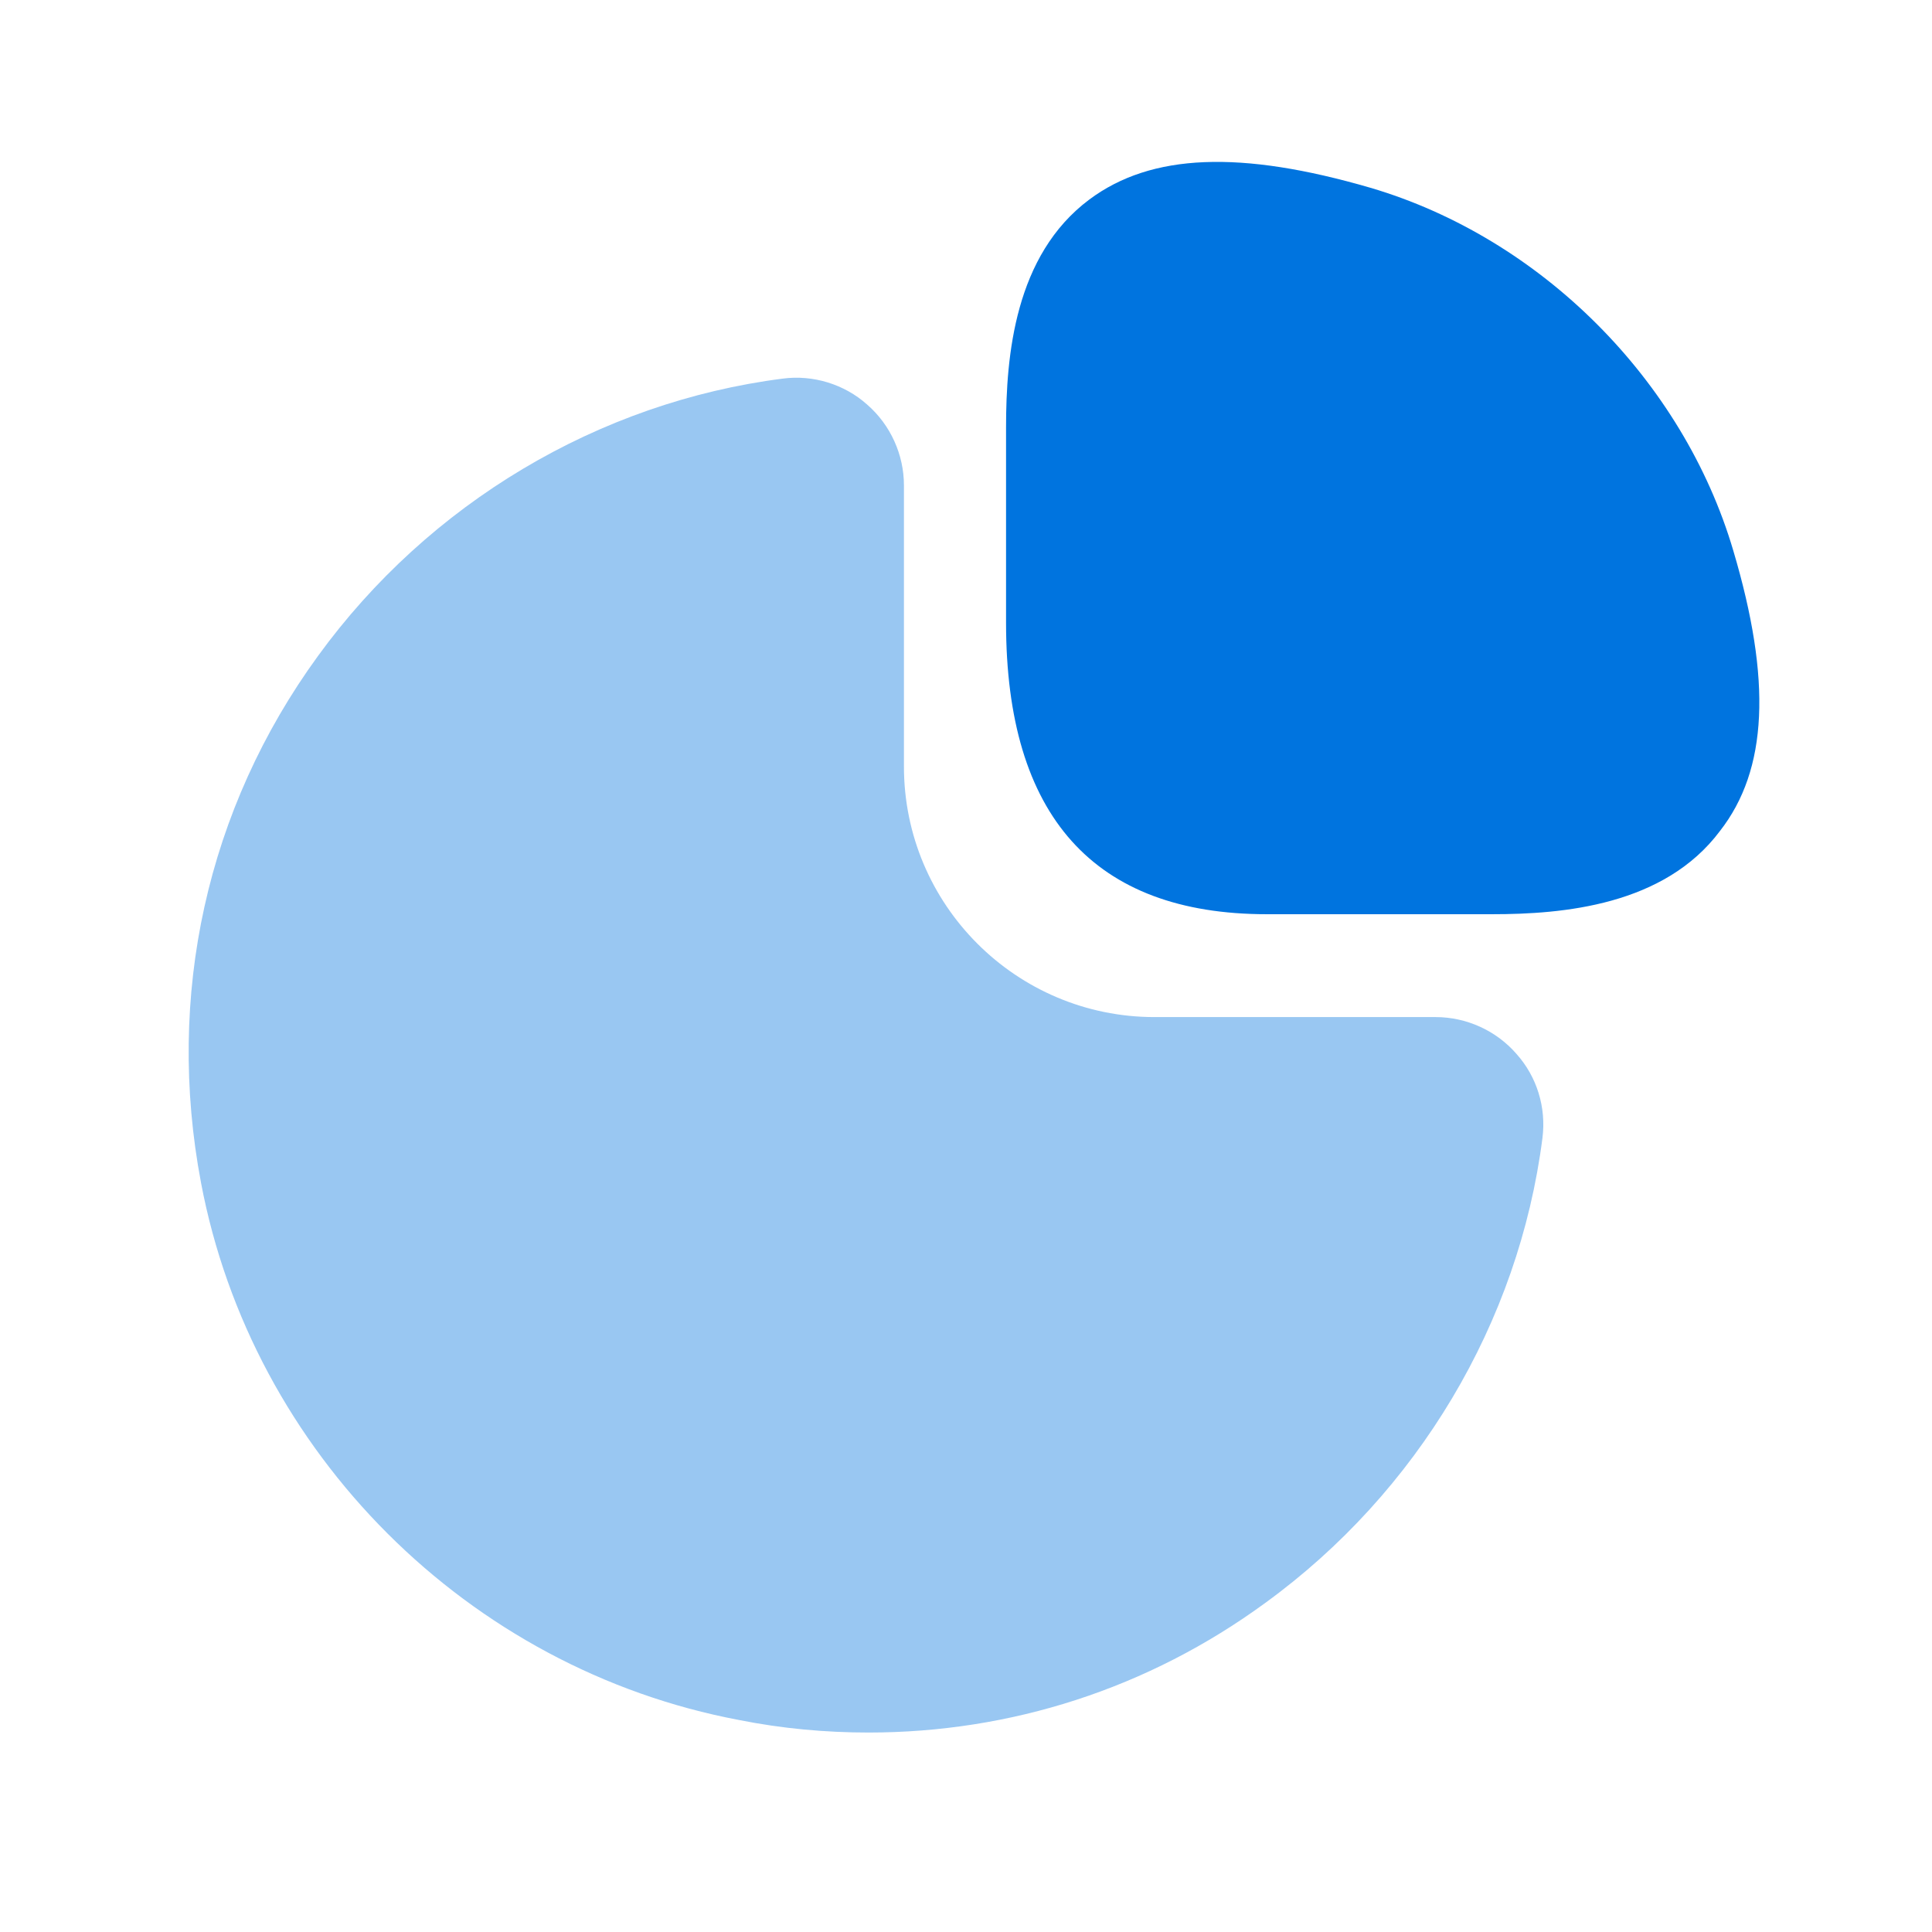 <?xml version="1.0" encoding="UTF-8"?>
<svg xmlns="http://www.w3.org/2000/svg" width="41" height="41" viewBox="0 0 41 41" fill="none">
  <path d="M36.783 11.685C35.716 8.068 32.7 5.051 29.083 3.985C26.333 3.185 24.433 3.251 23.116 4.235C21.533 5.418 21.35 7.551 21.35 9.068V13.218C21.35 17.318 23.216 19.401 26.883 19.401H31.666C33.166 19.401 35.316 19.218 36.5 17.635C37.516 16.335 37.6 14.435 36.783 11.685Z" fill="#0074DF"></path>
  <path opacity="0.4" d="M32.183 22.367C31.75 21.867 31.116 21.584 30.466 21.584H24.5C21.566 21.584 19.183 19.201 19.183 16.267V10.301C19.183 9.651 18.9 9.018 18.4 8.584C17.916 8.151 17.25 7.951 16.616 8.034C12.7 8.534 9.1 10.684 6.75 13.918C4.383 17.168 3.516 21.134 4.266 25.101C5.35 30.834 9.933 35.417 15.683 36.501C16.6 36.684 17.516 36.767 18.433 36.767C21.45 36.767 24.366 35.834 26.85 34.017C30.083 31.668 32.233 28.067 32.733 24.151C32.816 23.501 32.616 22.851 32.183 22.367Z" fill="#0074DF"></path>
</svg>
